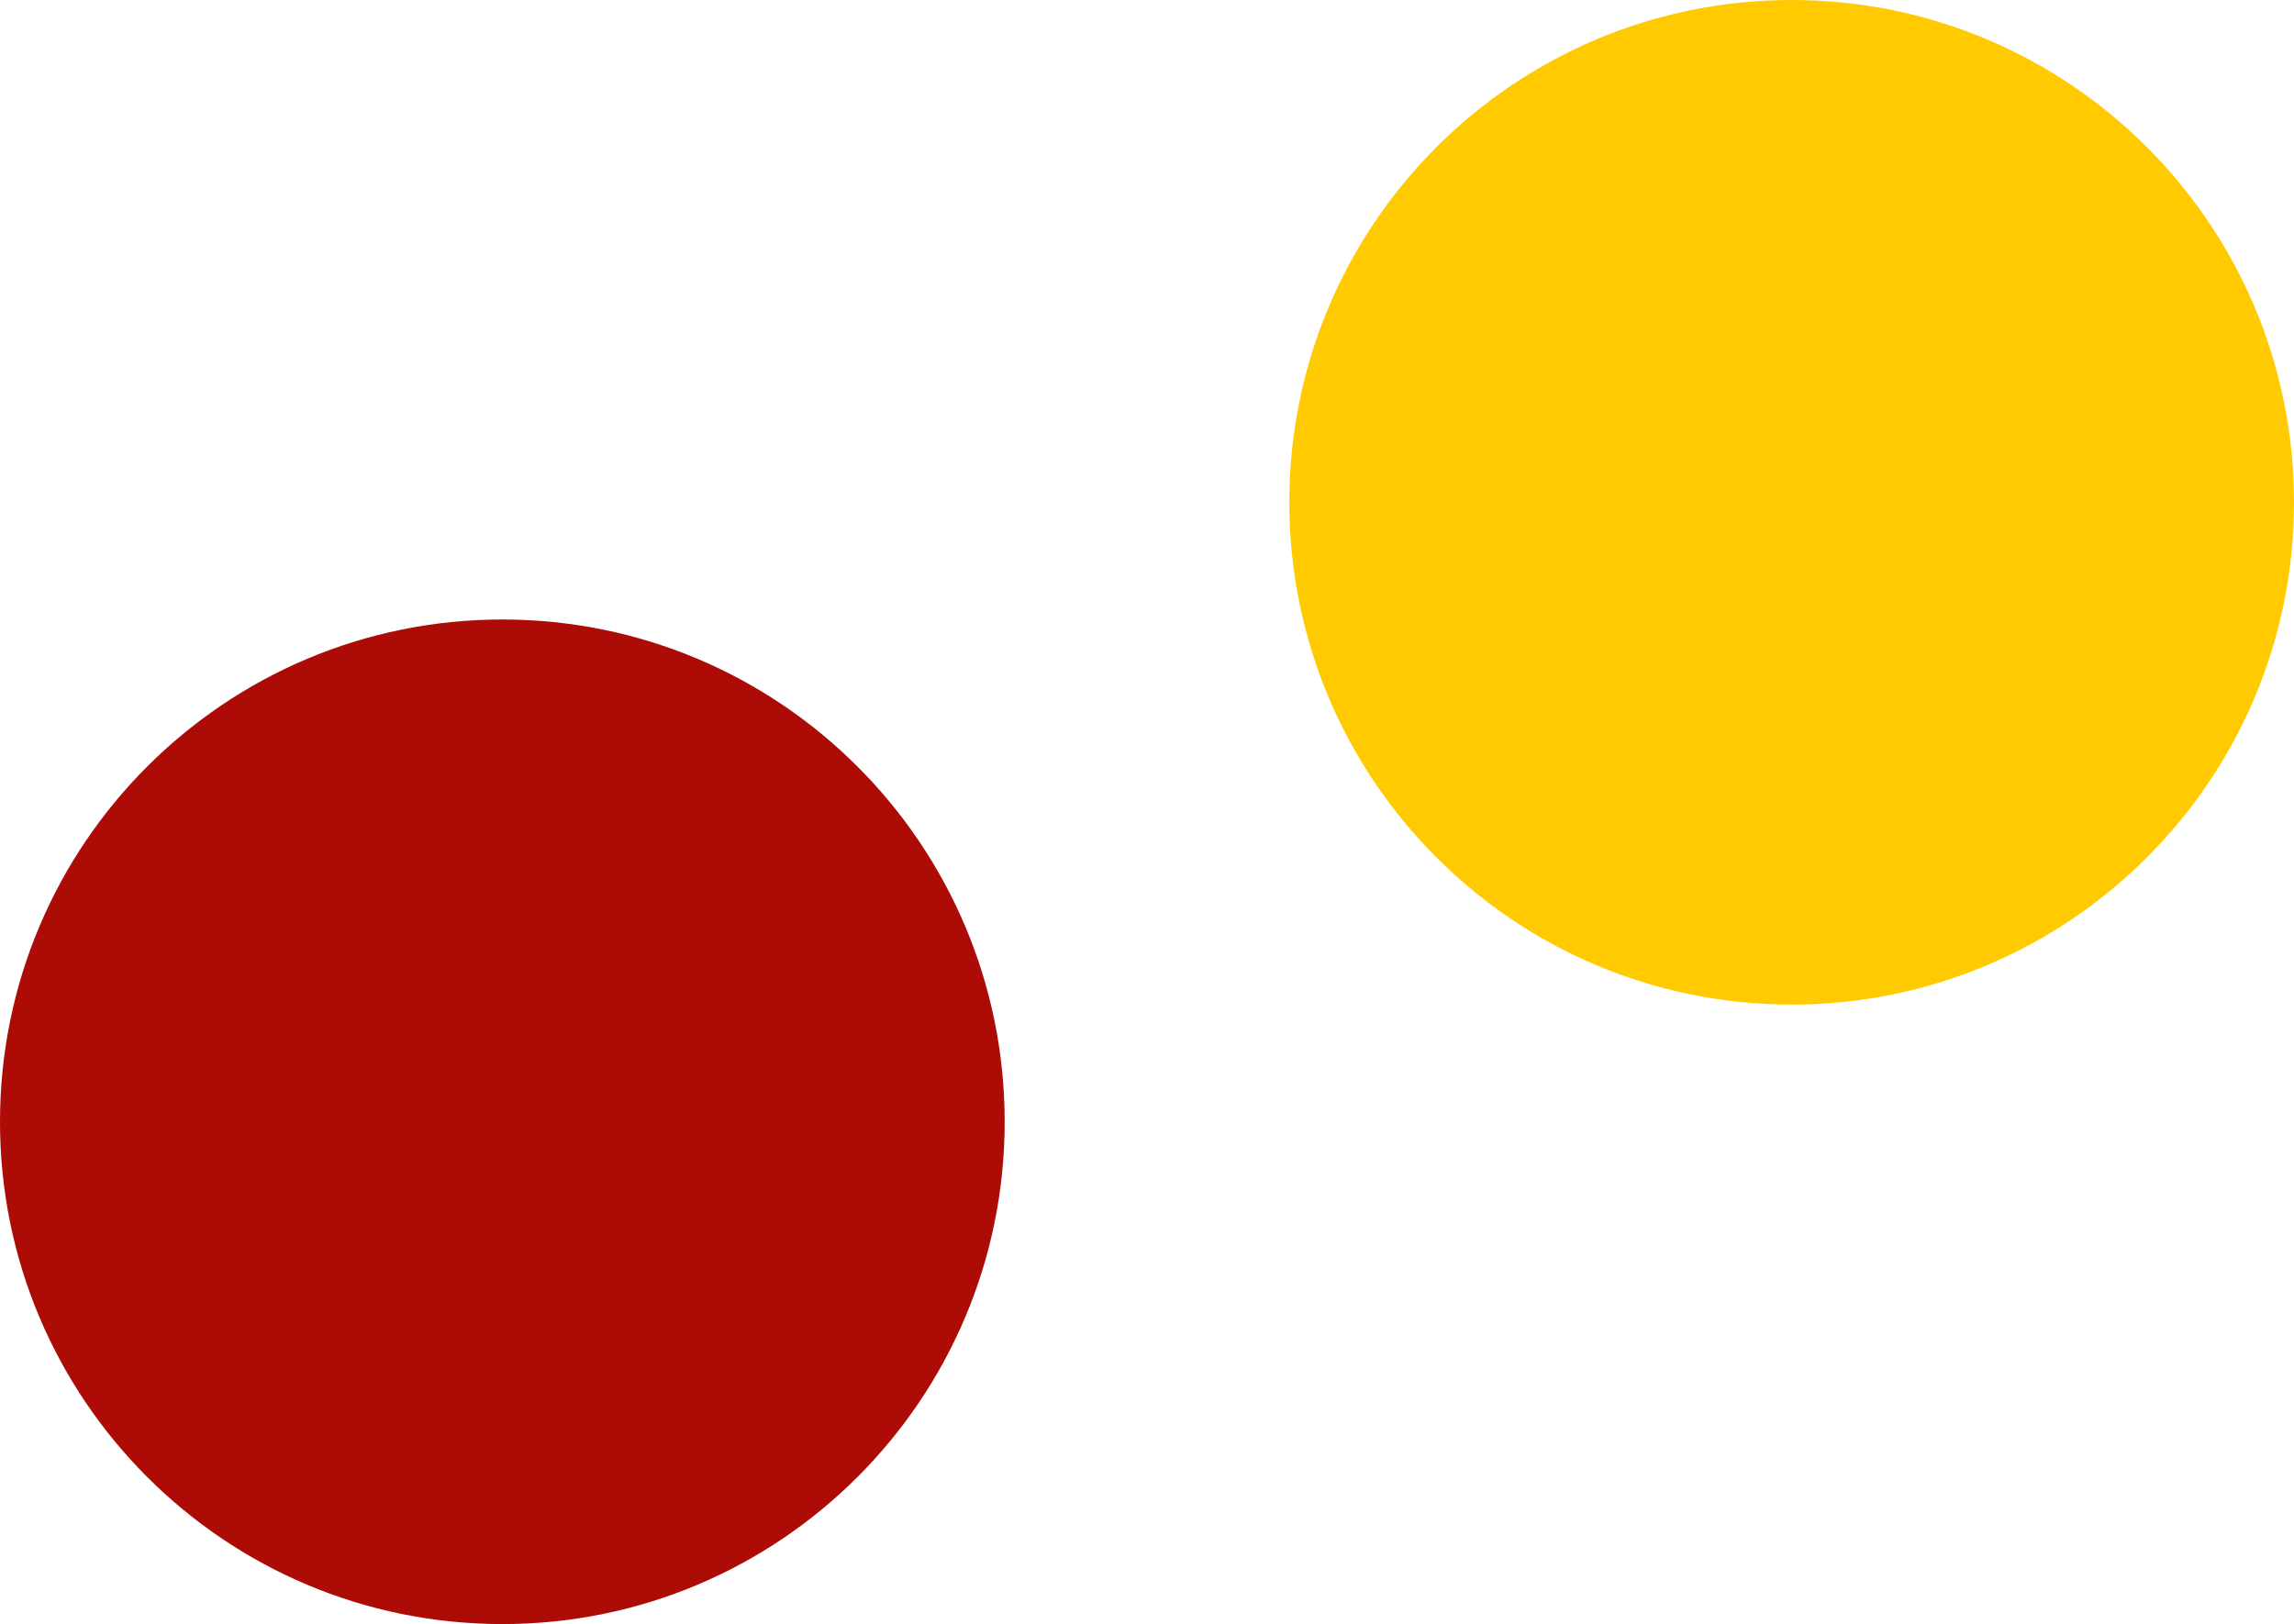 <svg width="137" height="97" viewBox="0 0 137 97" fill="none" xmlns="http://www.w3.org/2000/svg">
<path d="M107 60C123.569 60 137 46.569 137 30C137 13.431 123.569 0 107 0C90.431 0 77 13.431 77 30C77 46.569 90.431 60 107 60Z" fill="#FFCB00"/>
<path d="M30 97C46.569 97 60 83.569 60 67C60 50.431 46.569 37 30 37C13.431 37 0 50.431 0 67C0 83.569 13.431 97 30 97Z" fill="#AD0B05"/>
</svg>
